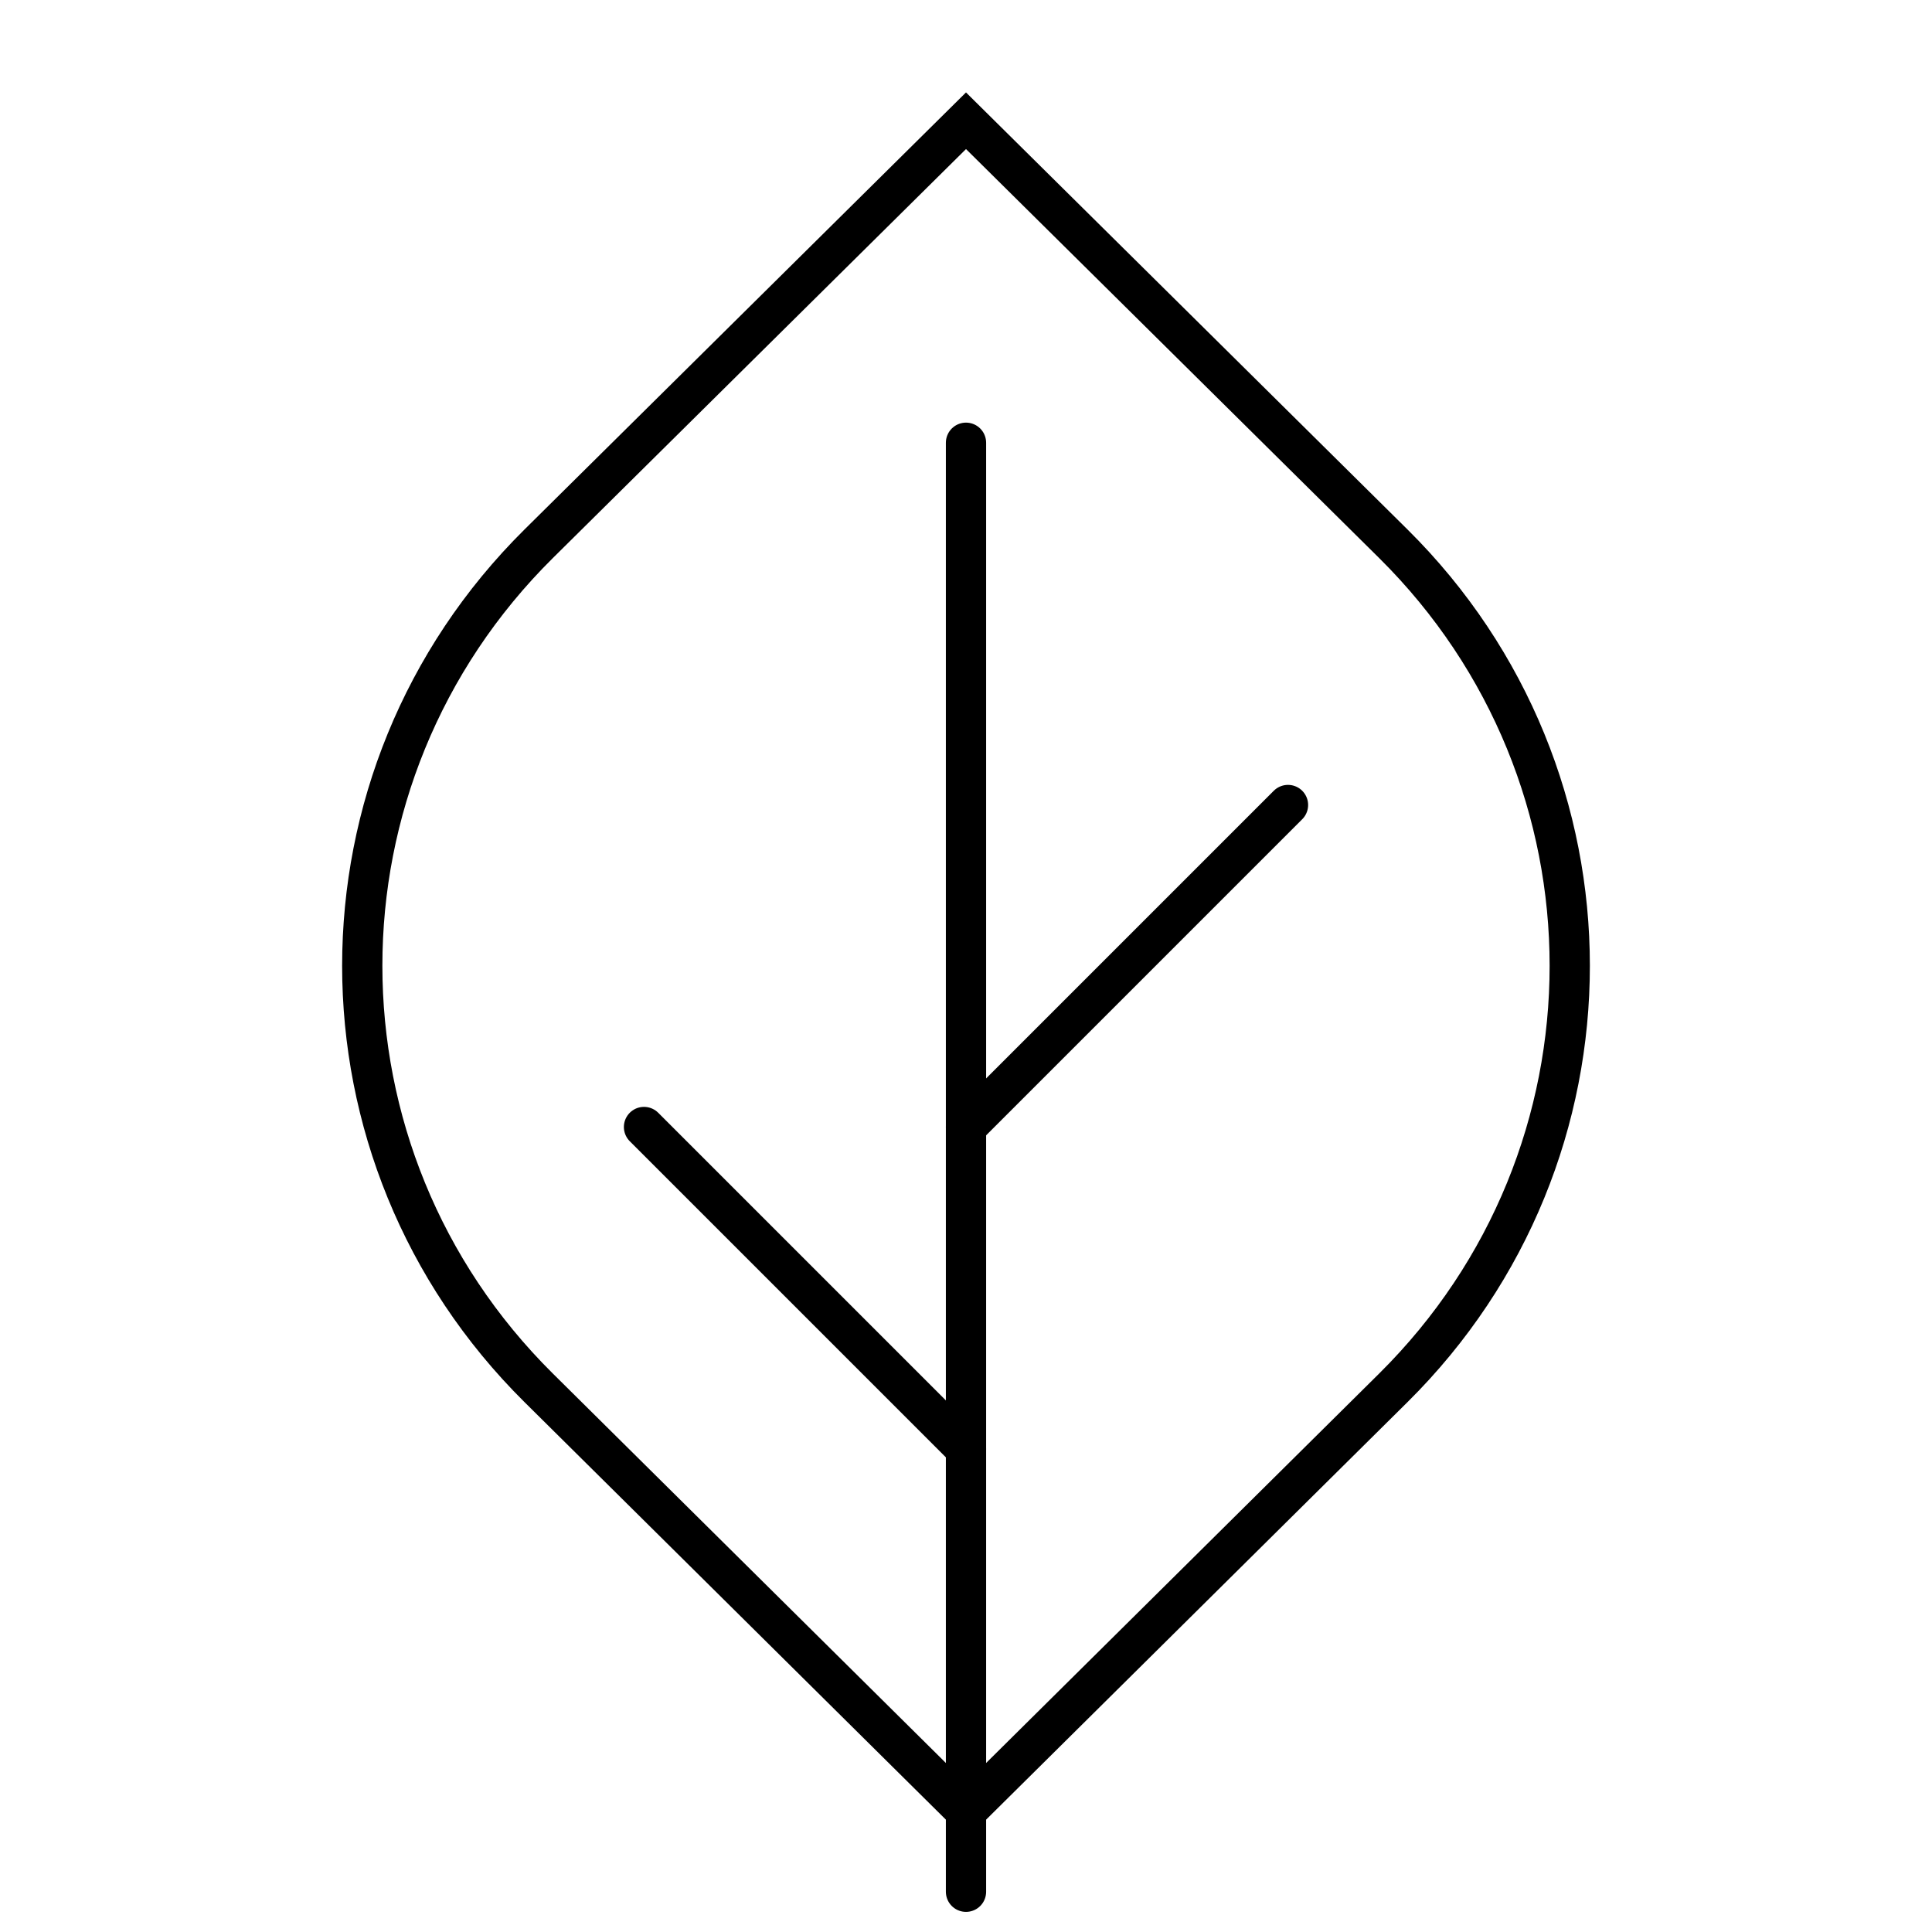 <svg width="48" height="48" viewBox="0 0 48 48" fill="none" xmlns="http://www.w3.org/2000/svg">
<path d="M24 3L13.383 13.51C7.539 19.3 7.539 28.69 13.383 34.48L24 45L34.617 34.48C40.461 28.69 40.461 19.3 34.617 13.51L24 3Z" stroke="black" stroke-miterlimit="10" stroke-linecap="round"/>
<path d="M24 11V47" stroke="black" stroke-miterlimit="10" stroke-linecap="round"/>
<path d="M24 36L16 28" stroke="black" stroke-miterlimit="10" stroke-linecap="round"/>
<path d="M24 28L32 20" stroke="black" stroke-miterlimit="10" stroke-linecap="round"/>
</svg>
